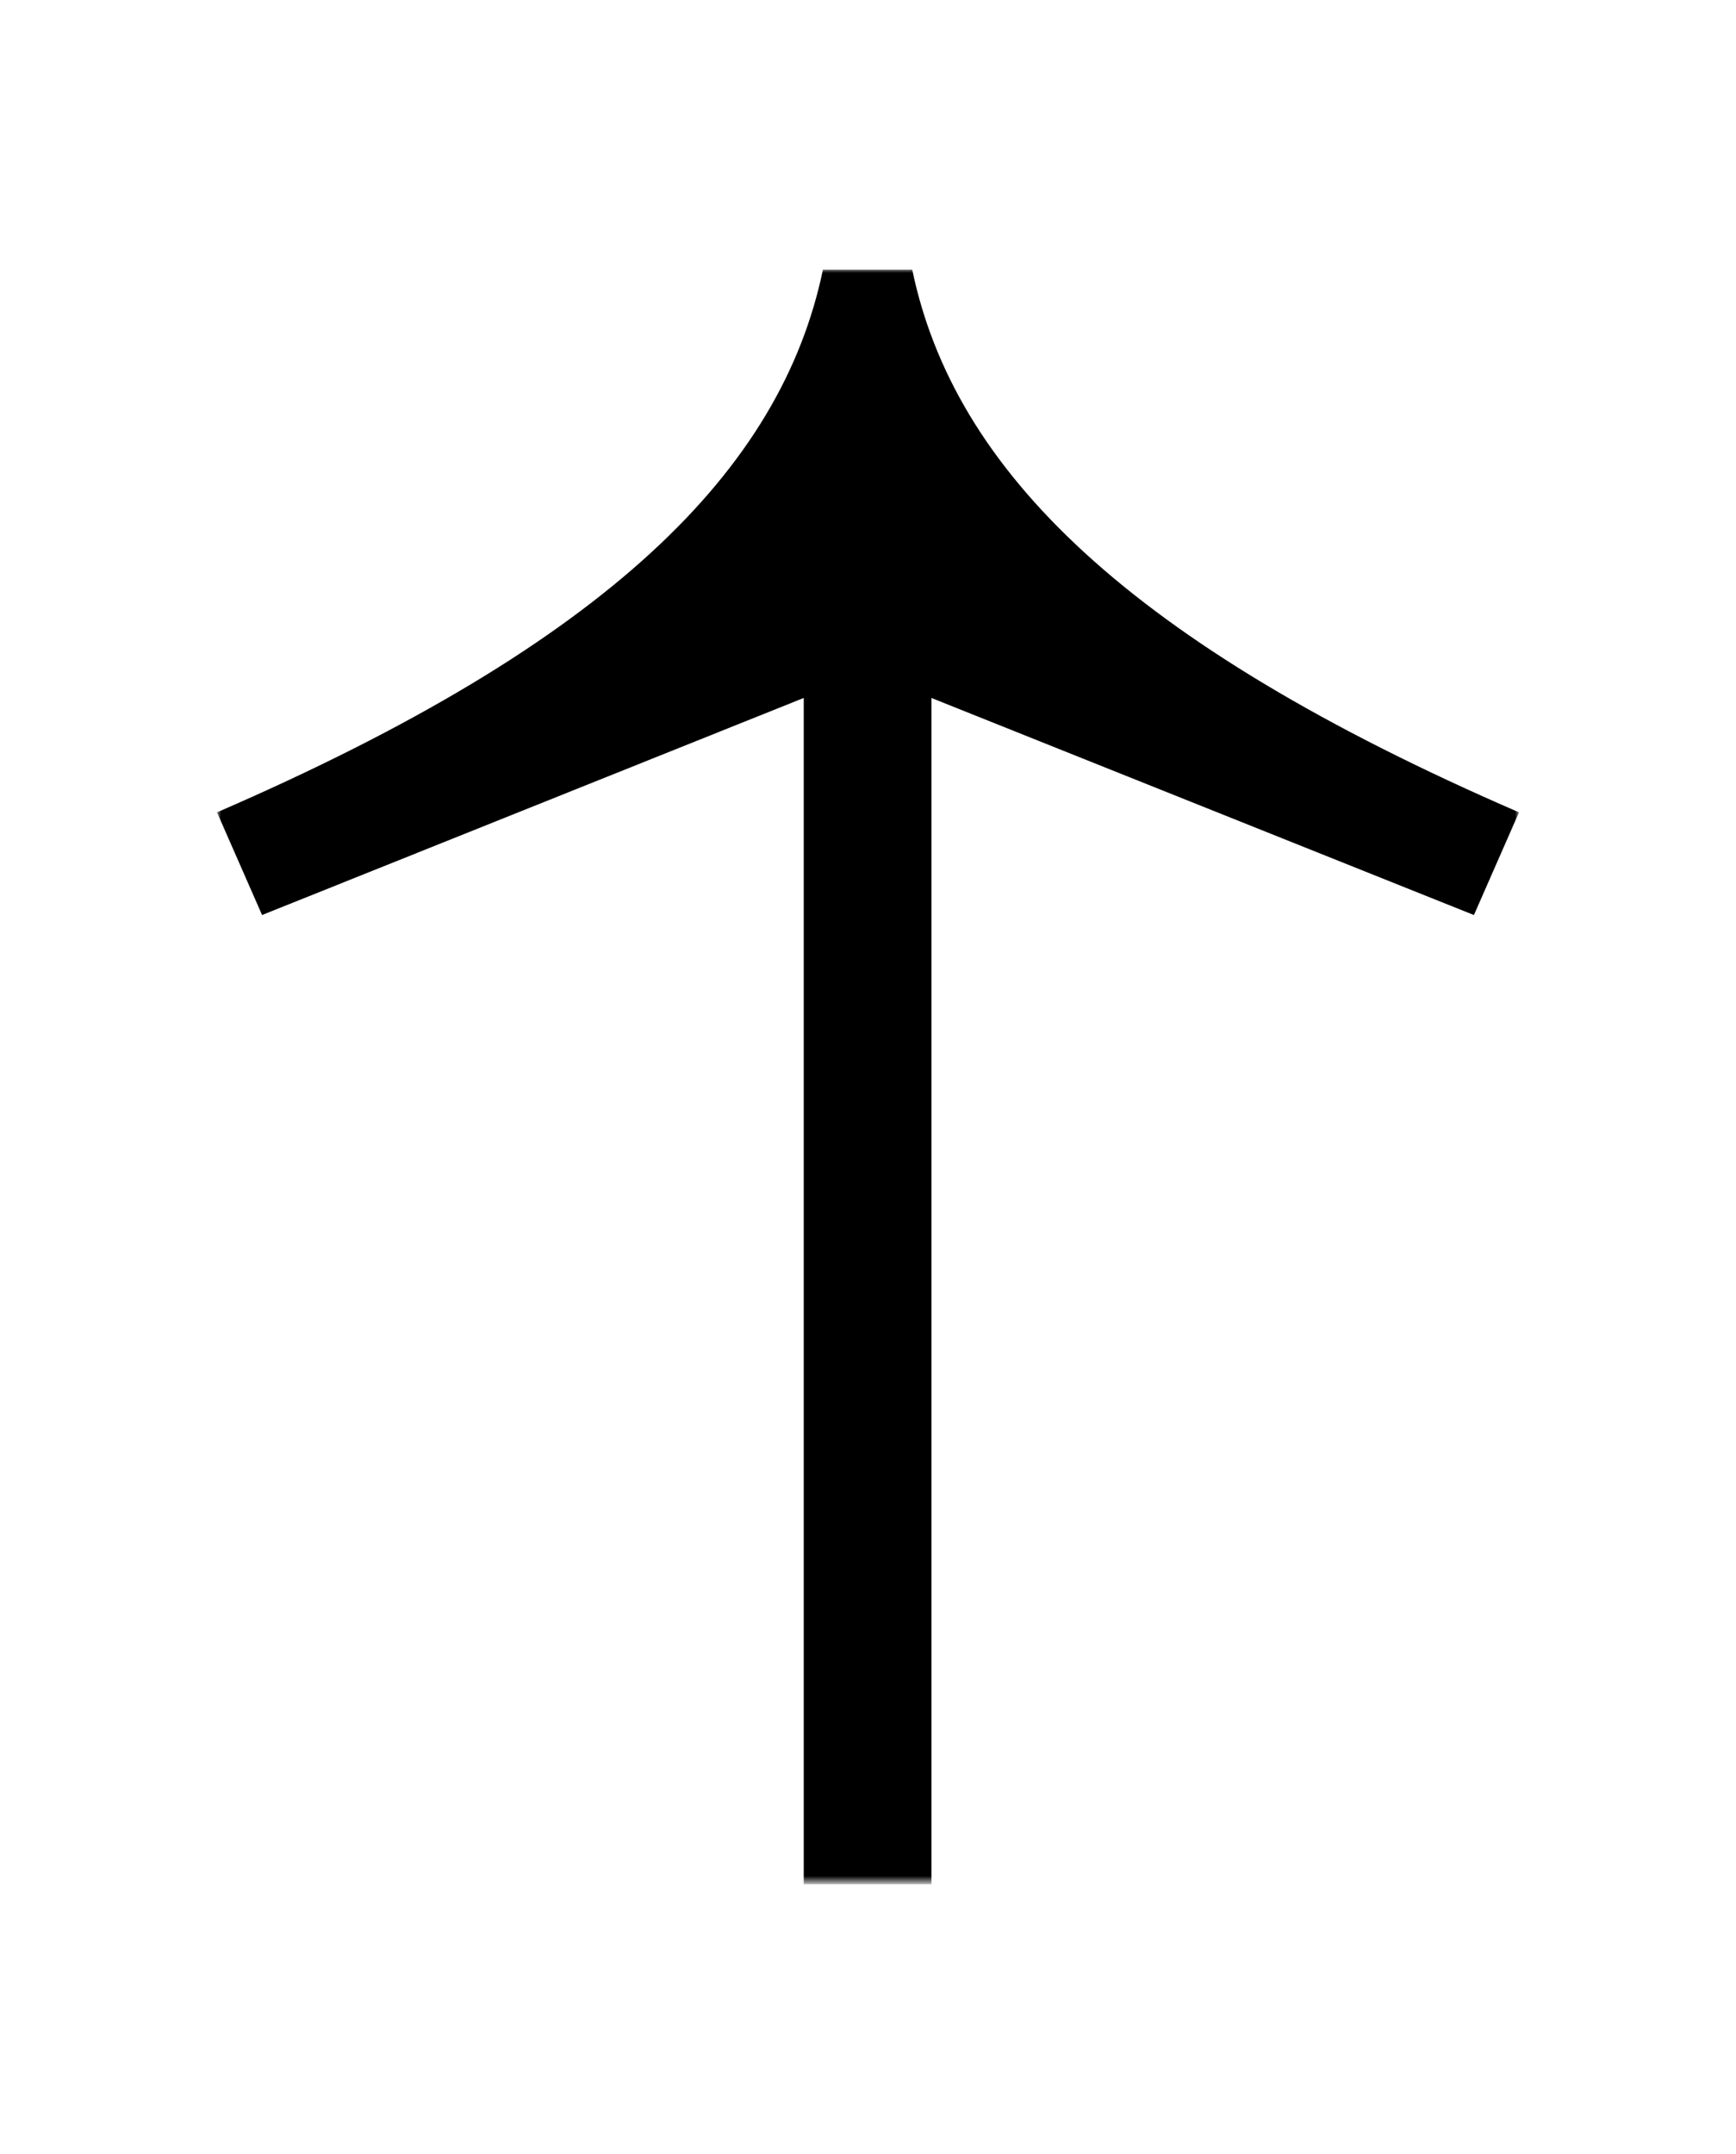 <?xml version="1.0" encoding="utf-8"?>
<!-- Generator: Adobe Illustrator 24.3.0, SVG Export Plug-In . SVG Version: 6.00 Build 0)  -->
<svg version="1.1" id="Ebene_1" xmlns="http://www.w3.org/2000/svg" xmlns:xlink="http://www.w3.org/1999/xlink" x="0px" y="0px"
	 viewBox="0 0 208 258" style="enable-background:new 0 0 208 258;" xml:space="preserve">
<style type="text/css">
	.st0{filter:url(#Adobe_OpacityMaskFilter);}
	.st1{fill-rule:evenodd;clip-rule:evenodd;fill:#FFFFFF;}
	.st2{mask:url(#mask-2_1_);fill-rule:evenodd;clip-rule:evenodd;}
</style>
<desc>Created with Sketch.</desc>
<g id="Page-1">
	<g id="Group-3">
		<g id="Clip-2">
		</g>
		<defs>
			<filter id="Adobe_OpacityMaskFilter" filterUnits="userSpaceOnUse" x="26" y="32.2" width="156" height="193.5">
				<feColorMatrix  type="matrix" values="1 0 0 0 0  0 1 0 0 0  0 0 1 0 0  0 0 0 1 0"/>
			</filter>
		</defs>
		<mask maskUnits="userSpaceOnUse" x="26" y="32.2" width="156" height="193.5" id="mask-2_1_">
			<g class="st0">
				<polygon id="path-1_1_" class="st1" points="26,32.2 182,32.2 182,225.8 26,225.8 				"/>
			</g>
		</mask>
		<path id="Fill-1" class="st2" d="M26,97.3c46.9-20.3,67.6-41,72.6-65h10.7c5,24,25.8,44.7,72.7,65l-5.4,12.3l-65-26v142.1H96.3
			V83.6l-64.9,26L26,97.3z"/>
	</g>
</g>
</svg>
